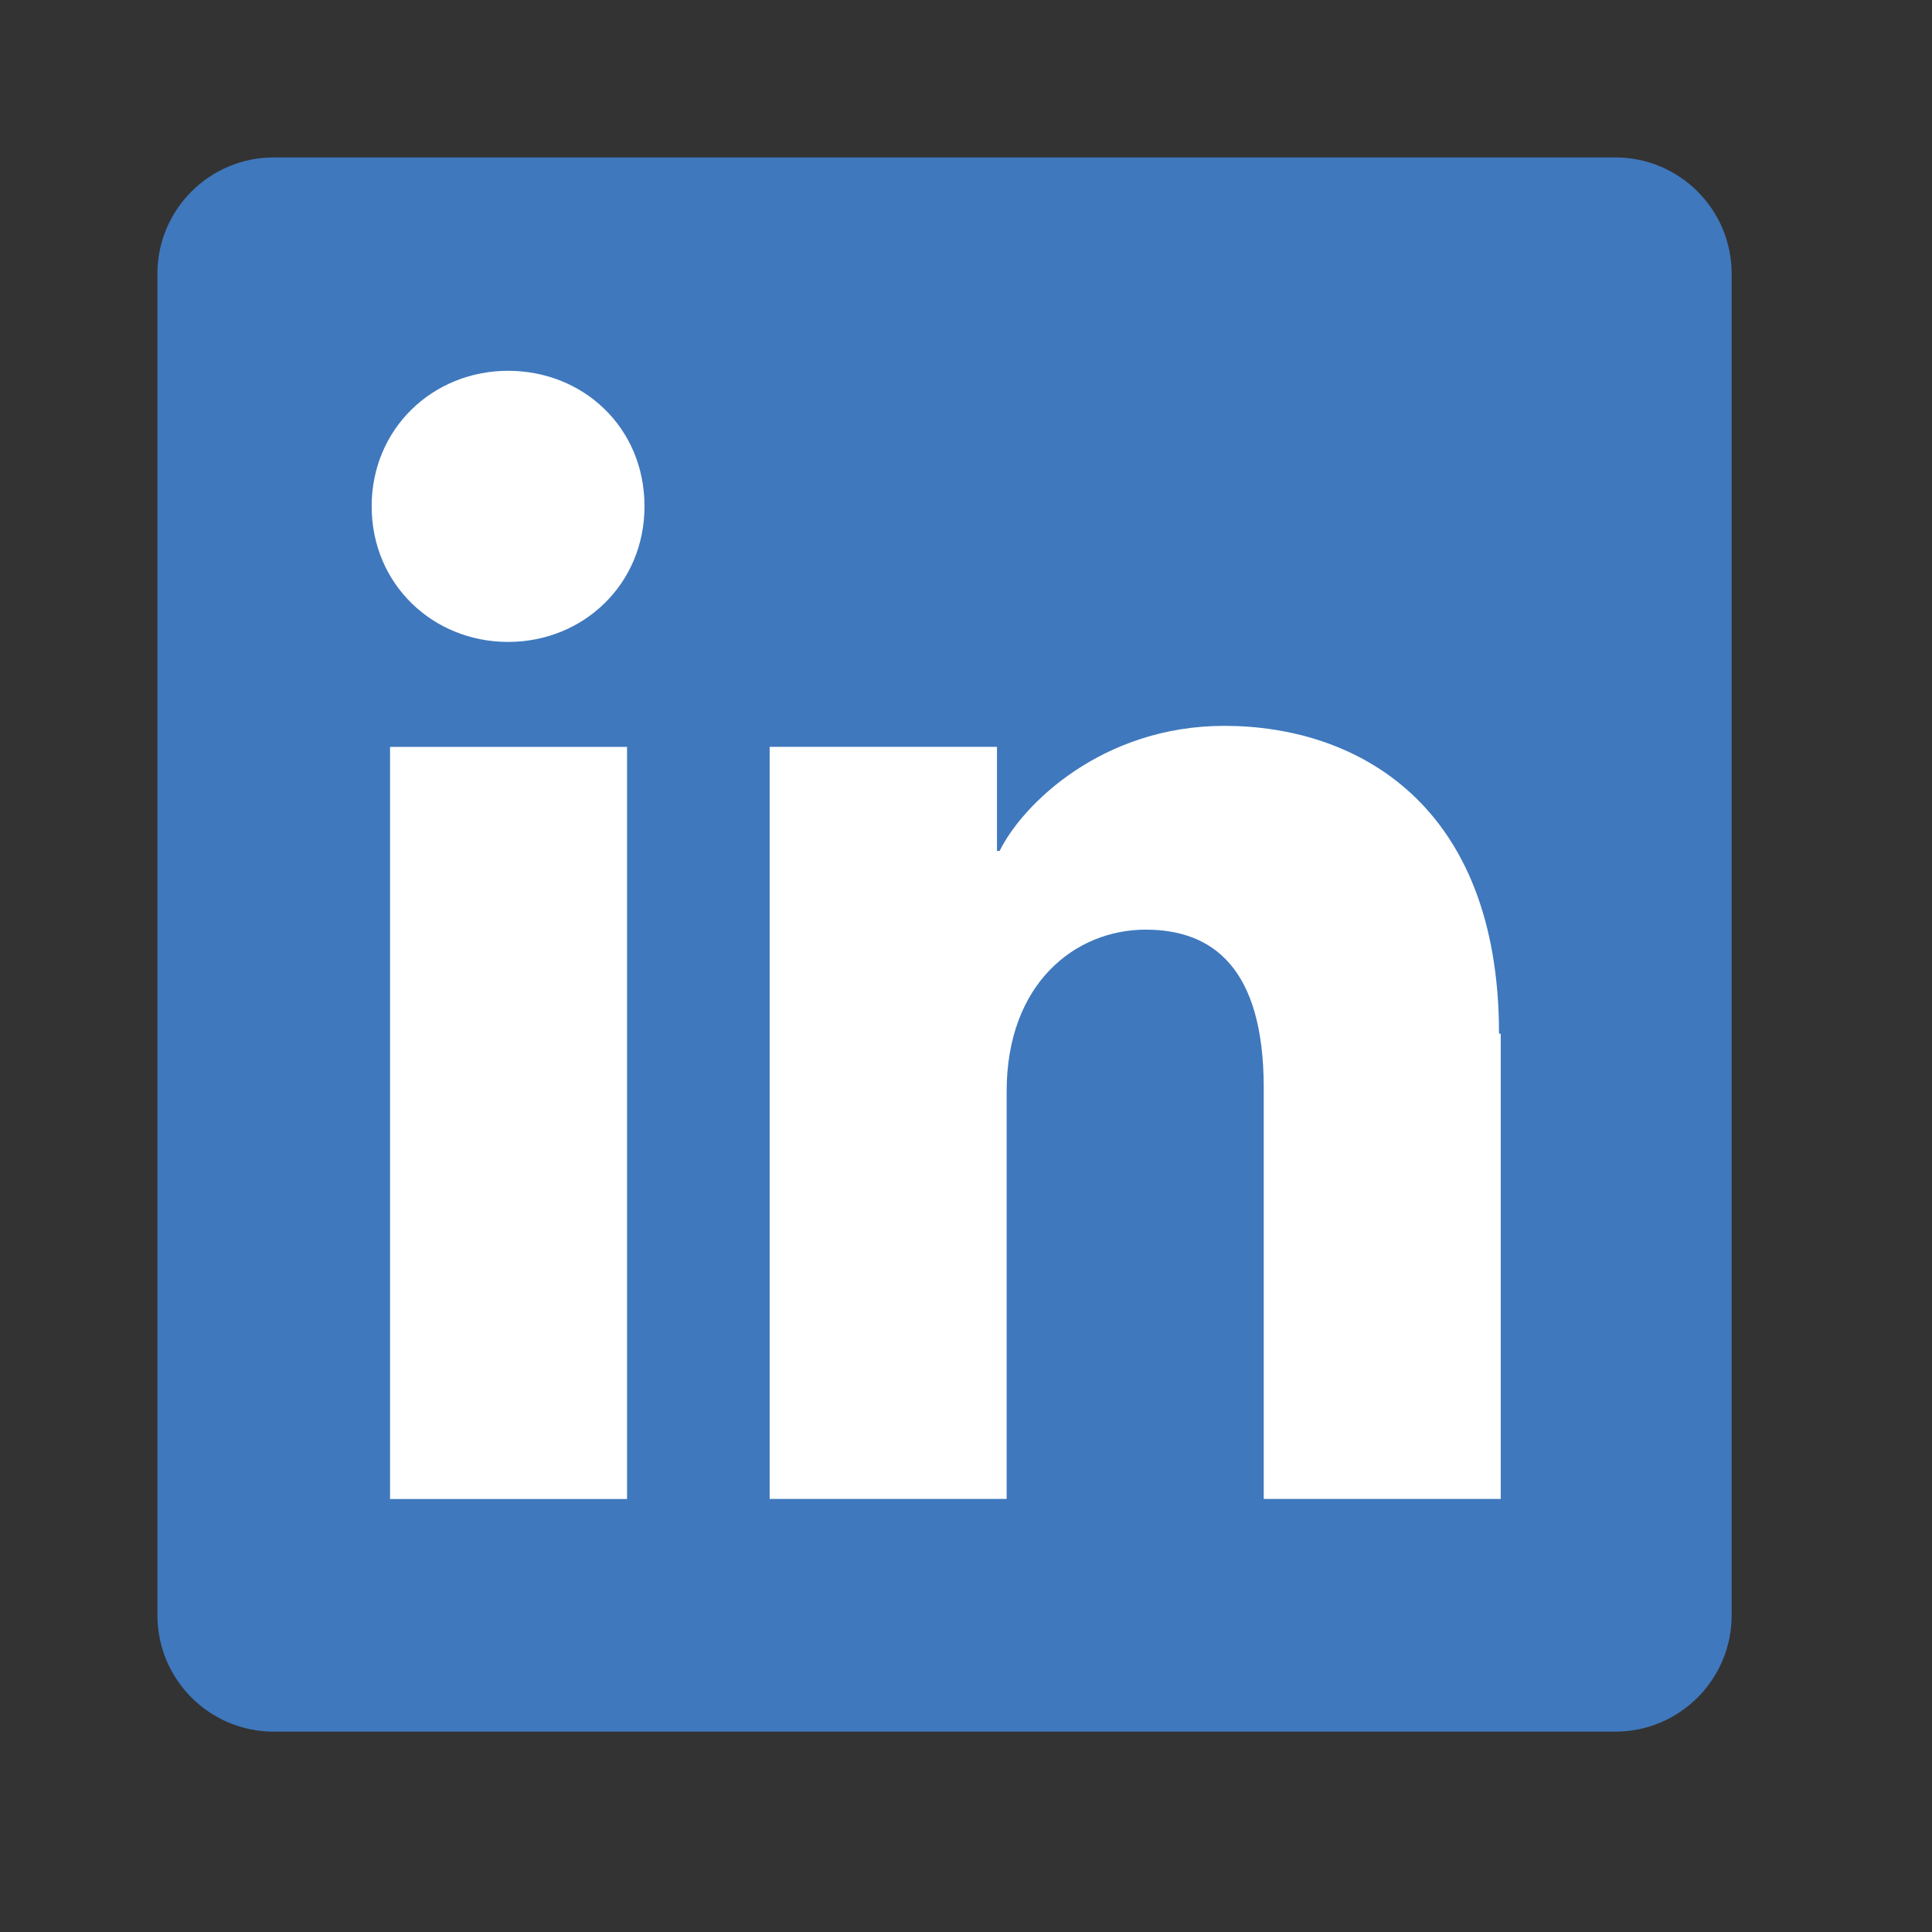 <?xml version="1.0" encoding="utf-8"?>
<svg xmlns="http://www.w3.org/2000/svg" fill="none" height="100%" overflow="visible" preserveAspectRatio="none" style="display: block;" viewBox="0 0 27 27" width="100%">
<rect x="0" y="0" width="27" height="27" fill="#333333" stroke="none"/>
<g id="Frame 1000003758">
<g clip-path="url(#clip0_0_1579)" id="Layer_1">
<path d="M22.574 2.2H3.826C2.928 2.2 2.2 2.928 2.2 3.825V22.574C2.2 23.472 2.928 24.2 3.826 24.2H22.574C23.472 24.2 24.2 23.472 24.2 22.574V3.825C24.2 2.928 23.472 2.2 22.574 2.2Z" fill="#3F78BD" id="Vector"/>
<path d="M8.763 10.438H5.451V20.949H8.763V10.438Z" fill="white" id="Vector_2"/>
<path d="M9.007 7.076C9.007 5.976 8.152 5.182 7.101 5.182C6.05 5.182 5.194 5.989 5.194 7.076C5.194 8.164 6.05 8.971 7.101 8.971C8.152 8.971 9.007 8.164 9.007 7.076Z" fill="white" id="Vector_3"/>
<path d="M20.949 14.446C20.949 11.232 18.957 10.144 17.111 10.144C15.4 10.144 14.288 11.244 13.97 11.892H13.933V10.437H10.756V20.948H14.068V15.253C14.068 13.737 15.033 12.992 16.011 12.992C16.94 12.992 17.661 13.517 17.661 15.204V20.948H20.973V14.446H20.949Z" fill="white" id="Vector_4"/>
</g>
</g>
<defs>
<clipPath id="clip0_0_1579">
<rect fill="white" height="22" transform="translate(2.2 2.2)" width="22"/>
</clipPath>
</defs>
</svg>